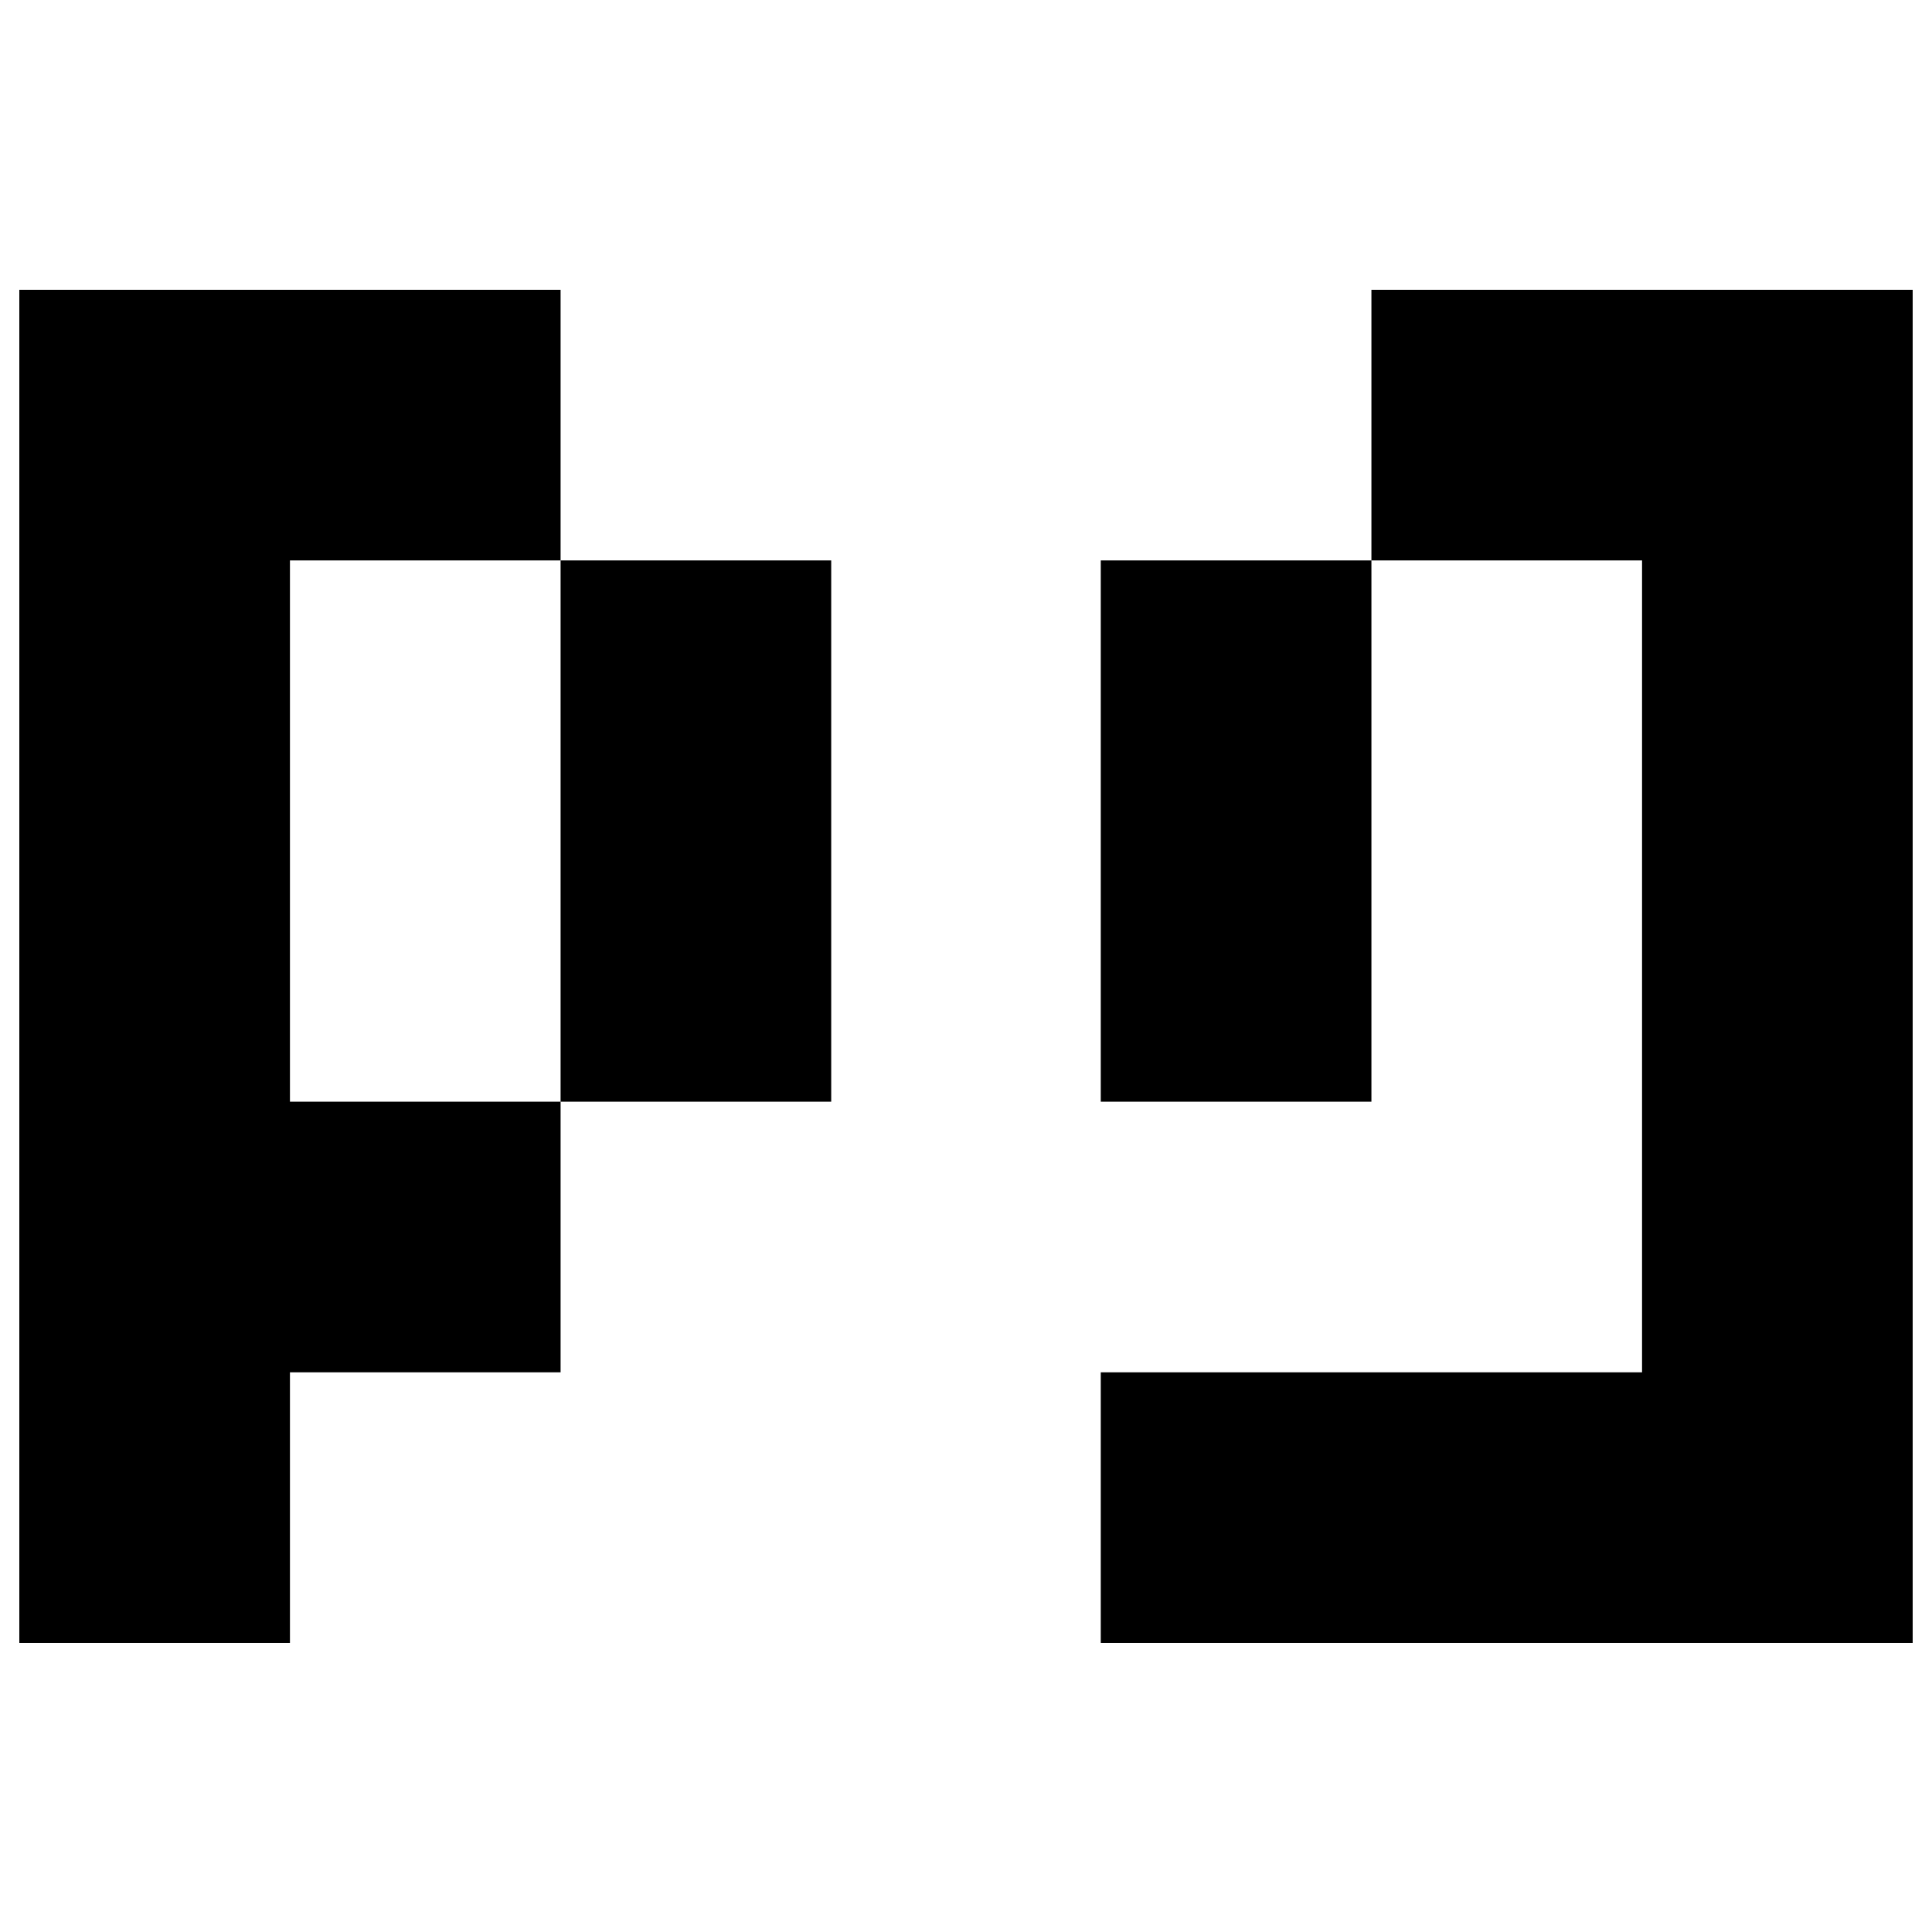 <svg xmlns="http://www.w3.org/2000/svg" version="1.1" xmlns:xlink="http://www.w3.org/1999/xlink" width="100" height="100"><svg width="100" height="100" viewBox="0 0 100 100" fill="none" xmlns="http://www.w3.org/2000/svg">
<path d="M84.992 15H99V29.008H84.992V15ZM84.992 29.008H99V43.016H84.992V29.008ZM84.992 43.016H99V57.023H84.992V43.016ZM84.992 57.023H99V71.031H84.992V57.023ZM84.992 71.031H99V85.039H84.992V71.031ZM70.984 71.031H84.992V85.039H70.984V71.031ZM56.976 71.031H70.984V85.039H56.976V71.031ZM70.984 15H84.992V29.008H70.984V15ZM56.976 29.008H70.984V43.016H56.976V29.008ZM56.976 43.016H70.984V57.023H56.976V43.016Z" fill="black"></path>
<path d="M1 15H15.008V29.008H1V15ZM1 29.008H15.008V43.016H1V29.008ZM1 43.016H15.008V57.023H1V43.016ZM1 57.023H15.008V71.031H1V57.023ZM1 71.031H15.008V85.039H1V71.031ZM15.008 15H29.016V29.008H15.008V15ZM29.016 29.008H43.023V43.016H29.016V29.008ZM29.016 43.016H43.023V57.023H29.016V43.016ZM15.008 57.023H29.016V71.031H15.008V57.023Z" fill="black"></path>
</svg><style>@media (prefers-color-scheme: light) { :root { filter: none; } }
@media (prefers-color-scheme: dark) { :root { filter: none; } }
</style></svg>